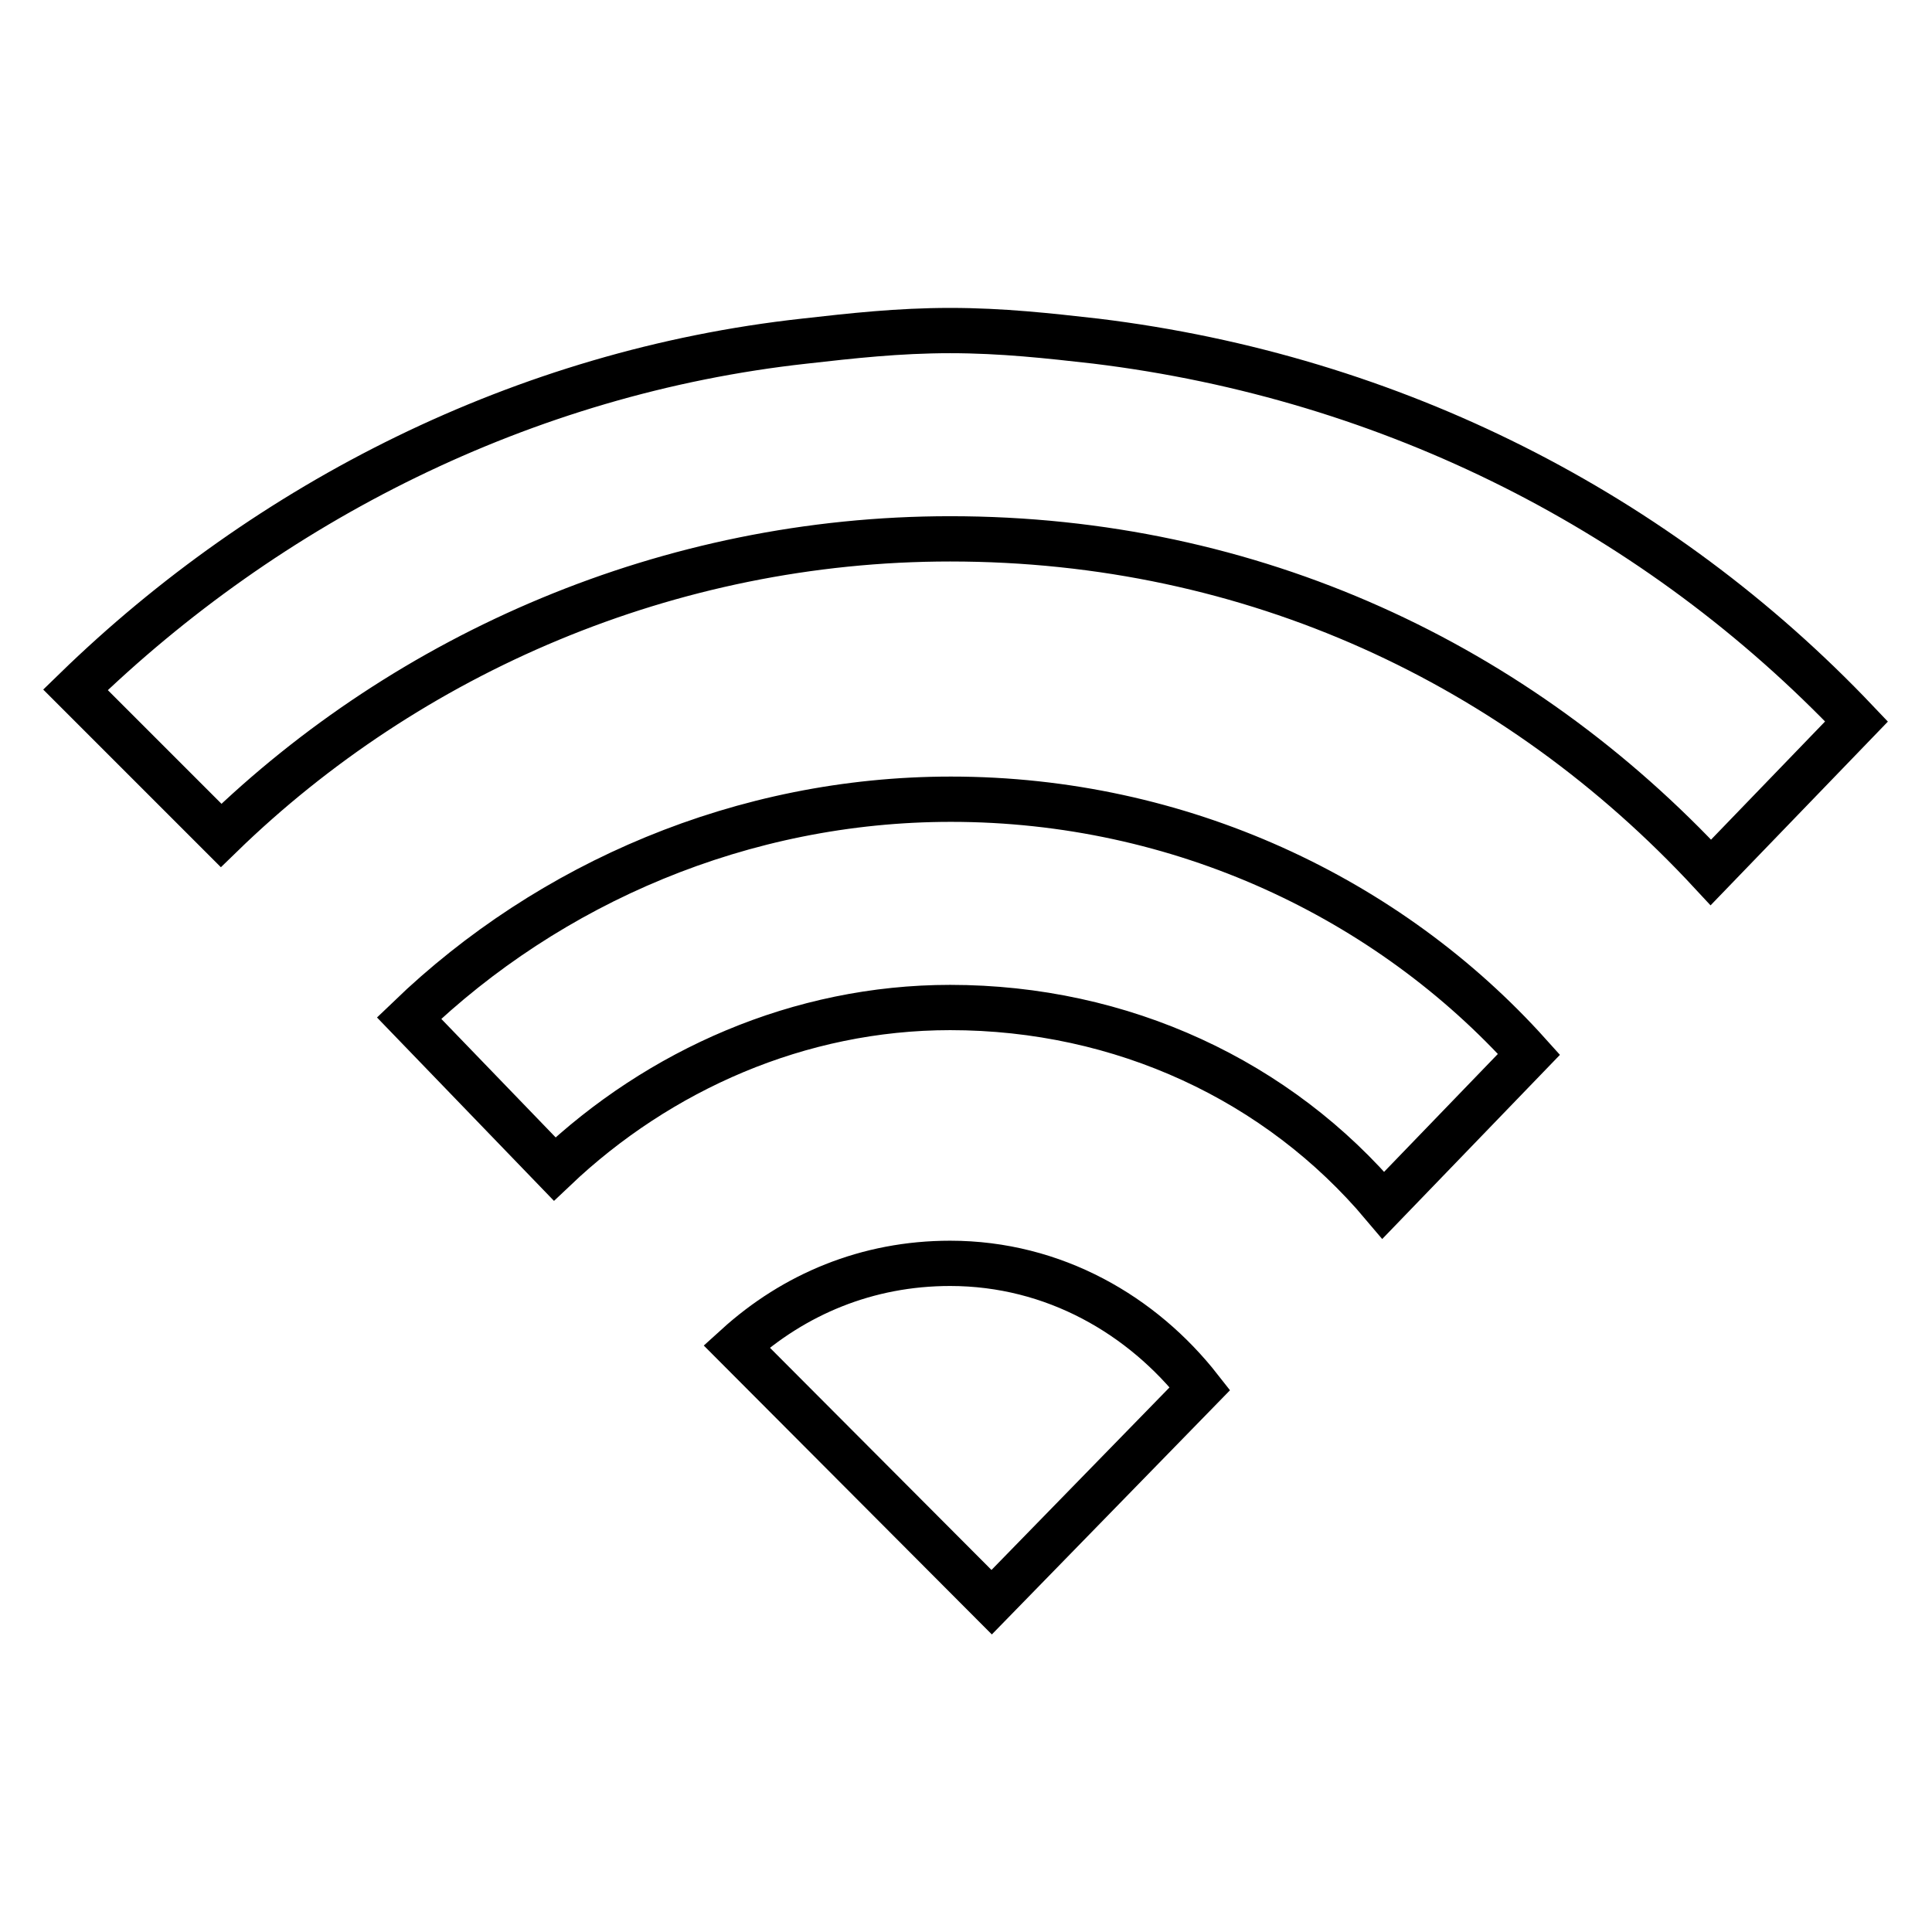 <?xml version="1.0" encoding="utf-8"?>
<!-- Svg Vector Icons : http://www.onlinewebfonts.com/icon -->
<!DOCTYPE svg PUBLIC "-//W3C//DTD SVG 1.1//EN" "http://www.w3.org/Graphics/SVG/1.1/DTD/svg11.dtd">
<svg version="1.1" xmlns="http://www.w3.org/2000/svg" xmlns:xlink="http://www.w3.org/1999/xlink" x="0px" y="0px" viewBox="0 0 256 256" enable-background="new 0 0 256 256" xml:space="preserve">
<g> <path stroke-width="6" fill-opacity="0" stroke="#000000"  d="M125.9,71.4c-37.3,0-71.8,15.2-96.6,39.3L10,91.4c25.5-24.8,59.3-42.1,96.6-46.2c6.2-0.7,12.4-1.4,19.3-1.4 c6.9,0,13.1,0.7,19.3,1.4C184.6,50,219.8,68,246,95.6l-19.3,20C201.1,88,166,71.4,125.9,71.4z M125.9,133.5 c-20,0-38.6,8.3-52.4,21.4l-19.3-20c18.6-17.9,44.2-29,71.8-29c30.4,0,58,13.1,76.6,33.8l-19.3,20 C169.4,143.2,148.7,133.5,125.9,133.5z M97.6,178.4c7.6-6.9,17.3-11,28.3-11c13.8,0,25.5,6.9,33.1,16.6l-27.6,28.3L97.6,178.4z"/></g>
</svg>
